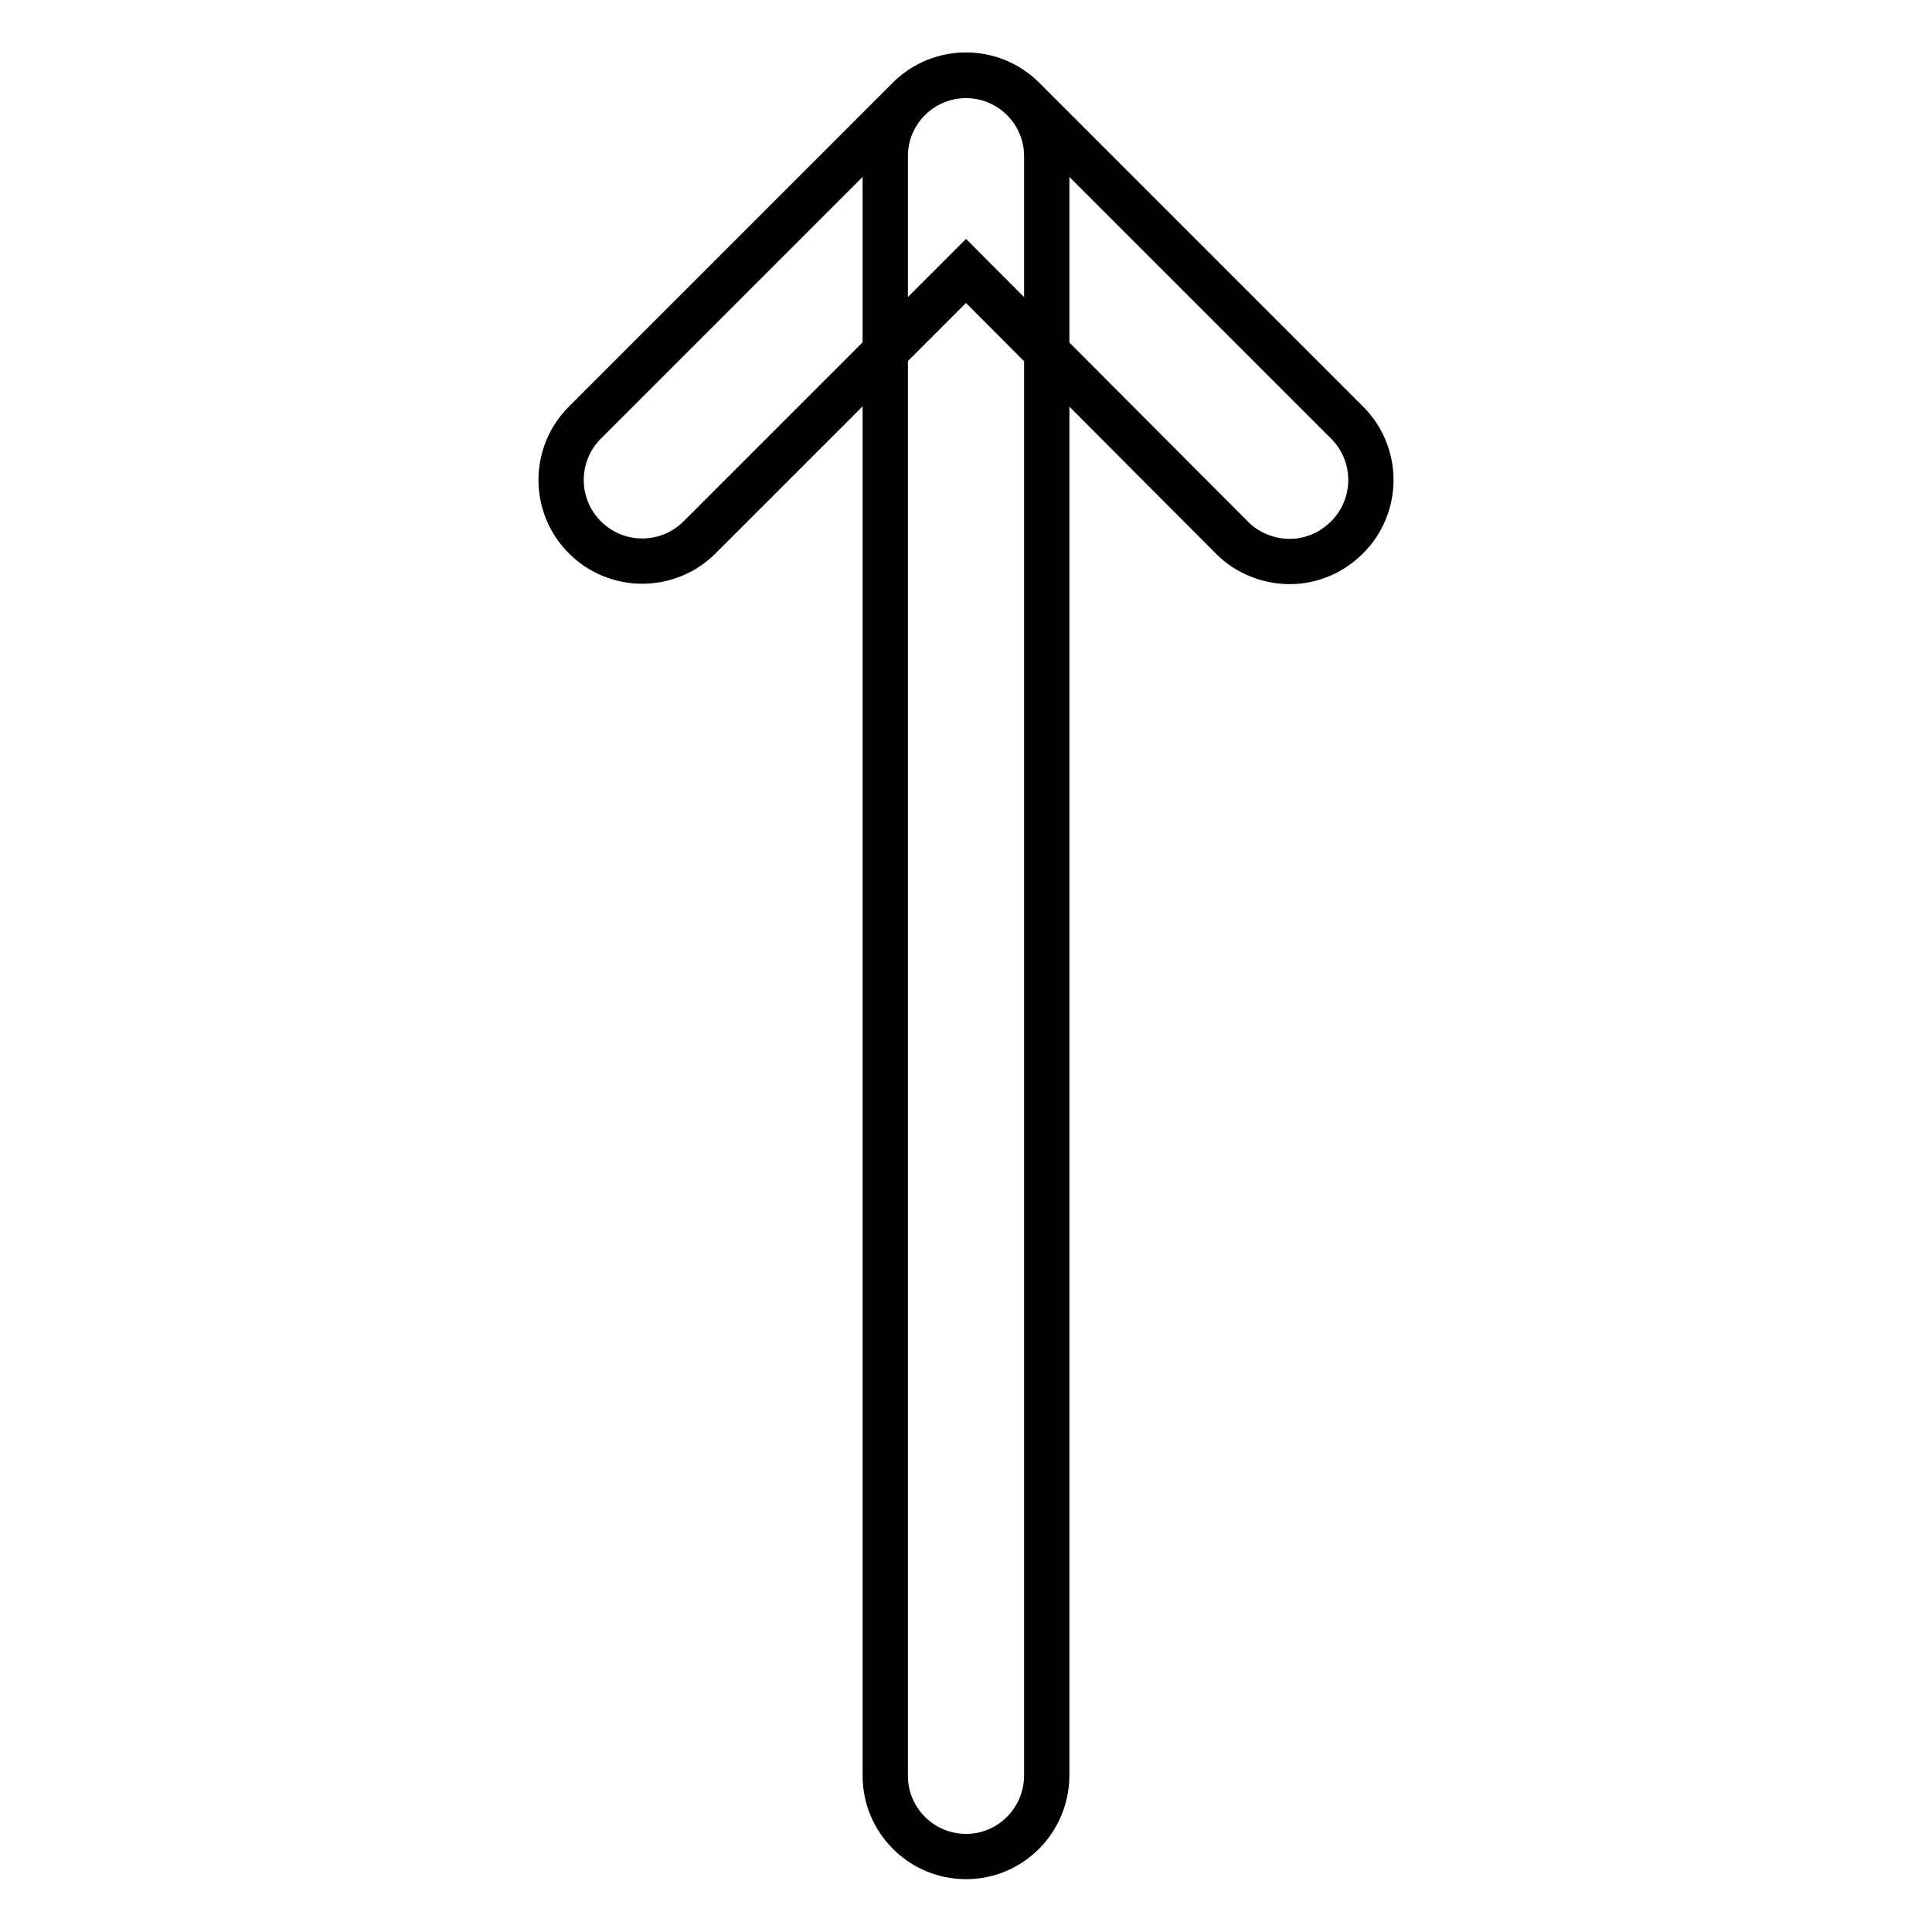 <?xml version="1.0" encoding="utf-8"?>
<!-- Svg Vector Icons : http://www.onlinewebfonts.com/icon -->
<!DOCTYPE svg PUBLIC "-//W3C//DTD SVG 1.1//EN" "http://www.w3.org/Graphics/SVG/1.1/DTD/svg11.dtd">
<svg version="1.1" xmlns="http://www.w3.org/2000/svg" xmlns:xlink="http://www.w3.org/1999/xlink" x="0px" y="0px" viewBox="0 0 256 256" enable-background="new 0 0 256 256" xml:space="preserve">
<g> <path stroke-width="6" fill-opacity="0" stroke="#000000"  d="M128,246c-5.9,0-10.7-4.8-10.7-10.7V20.7c0-5.9,4.8-10.7,10.7-10.7c5.9,0,10.7,4.8,10.7,10.7v214.5 C138.7,241.2,133.9,246,128,246z"/> <path stroke-width="6" fill-opacity="0" stroke="#000000"  d="M170.9,74.4c-2.8,0-5.6-1.1-7.6-3.1L128,35.9L92.7,71.2c-4.2,4.2-11,4.2-15.2,0c-4.2-4.2-4.2-11,0-15.2 l42.9-42.9c4.2-4.2,11-4.2,15.2,0c0,0,0,0,0,0l42.9,42.9c4.2,4.2,4.2,11,0,15.2C176.5,73.2,173.8,74.4,170.9,74.4z"/></g>
</svg>